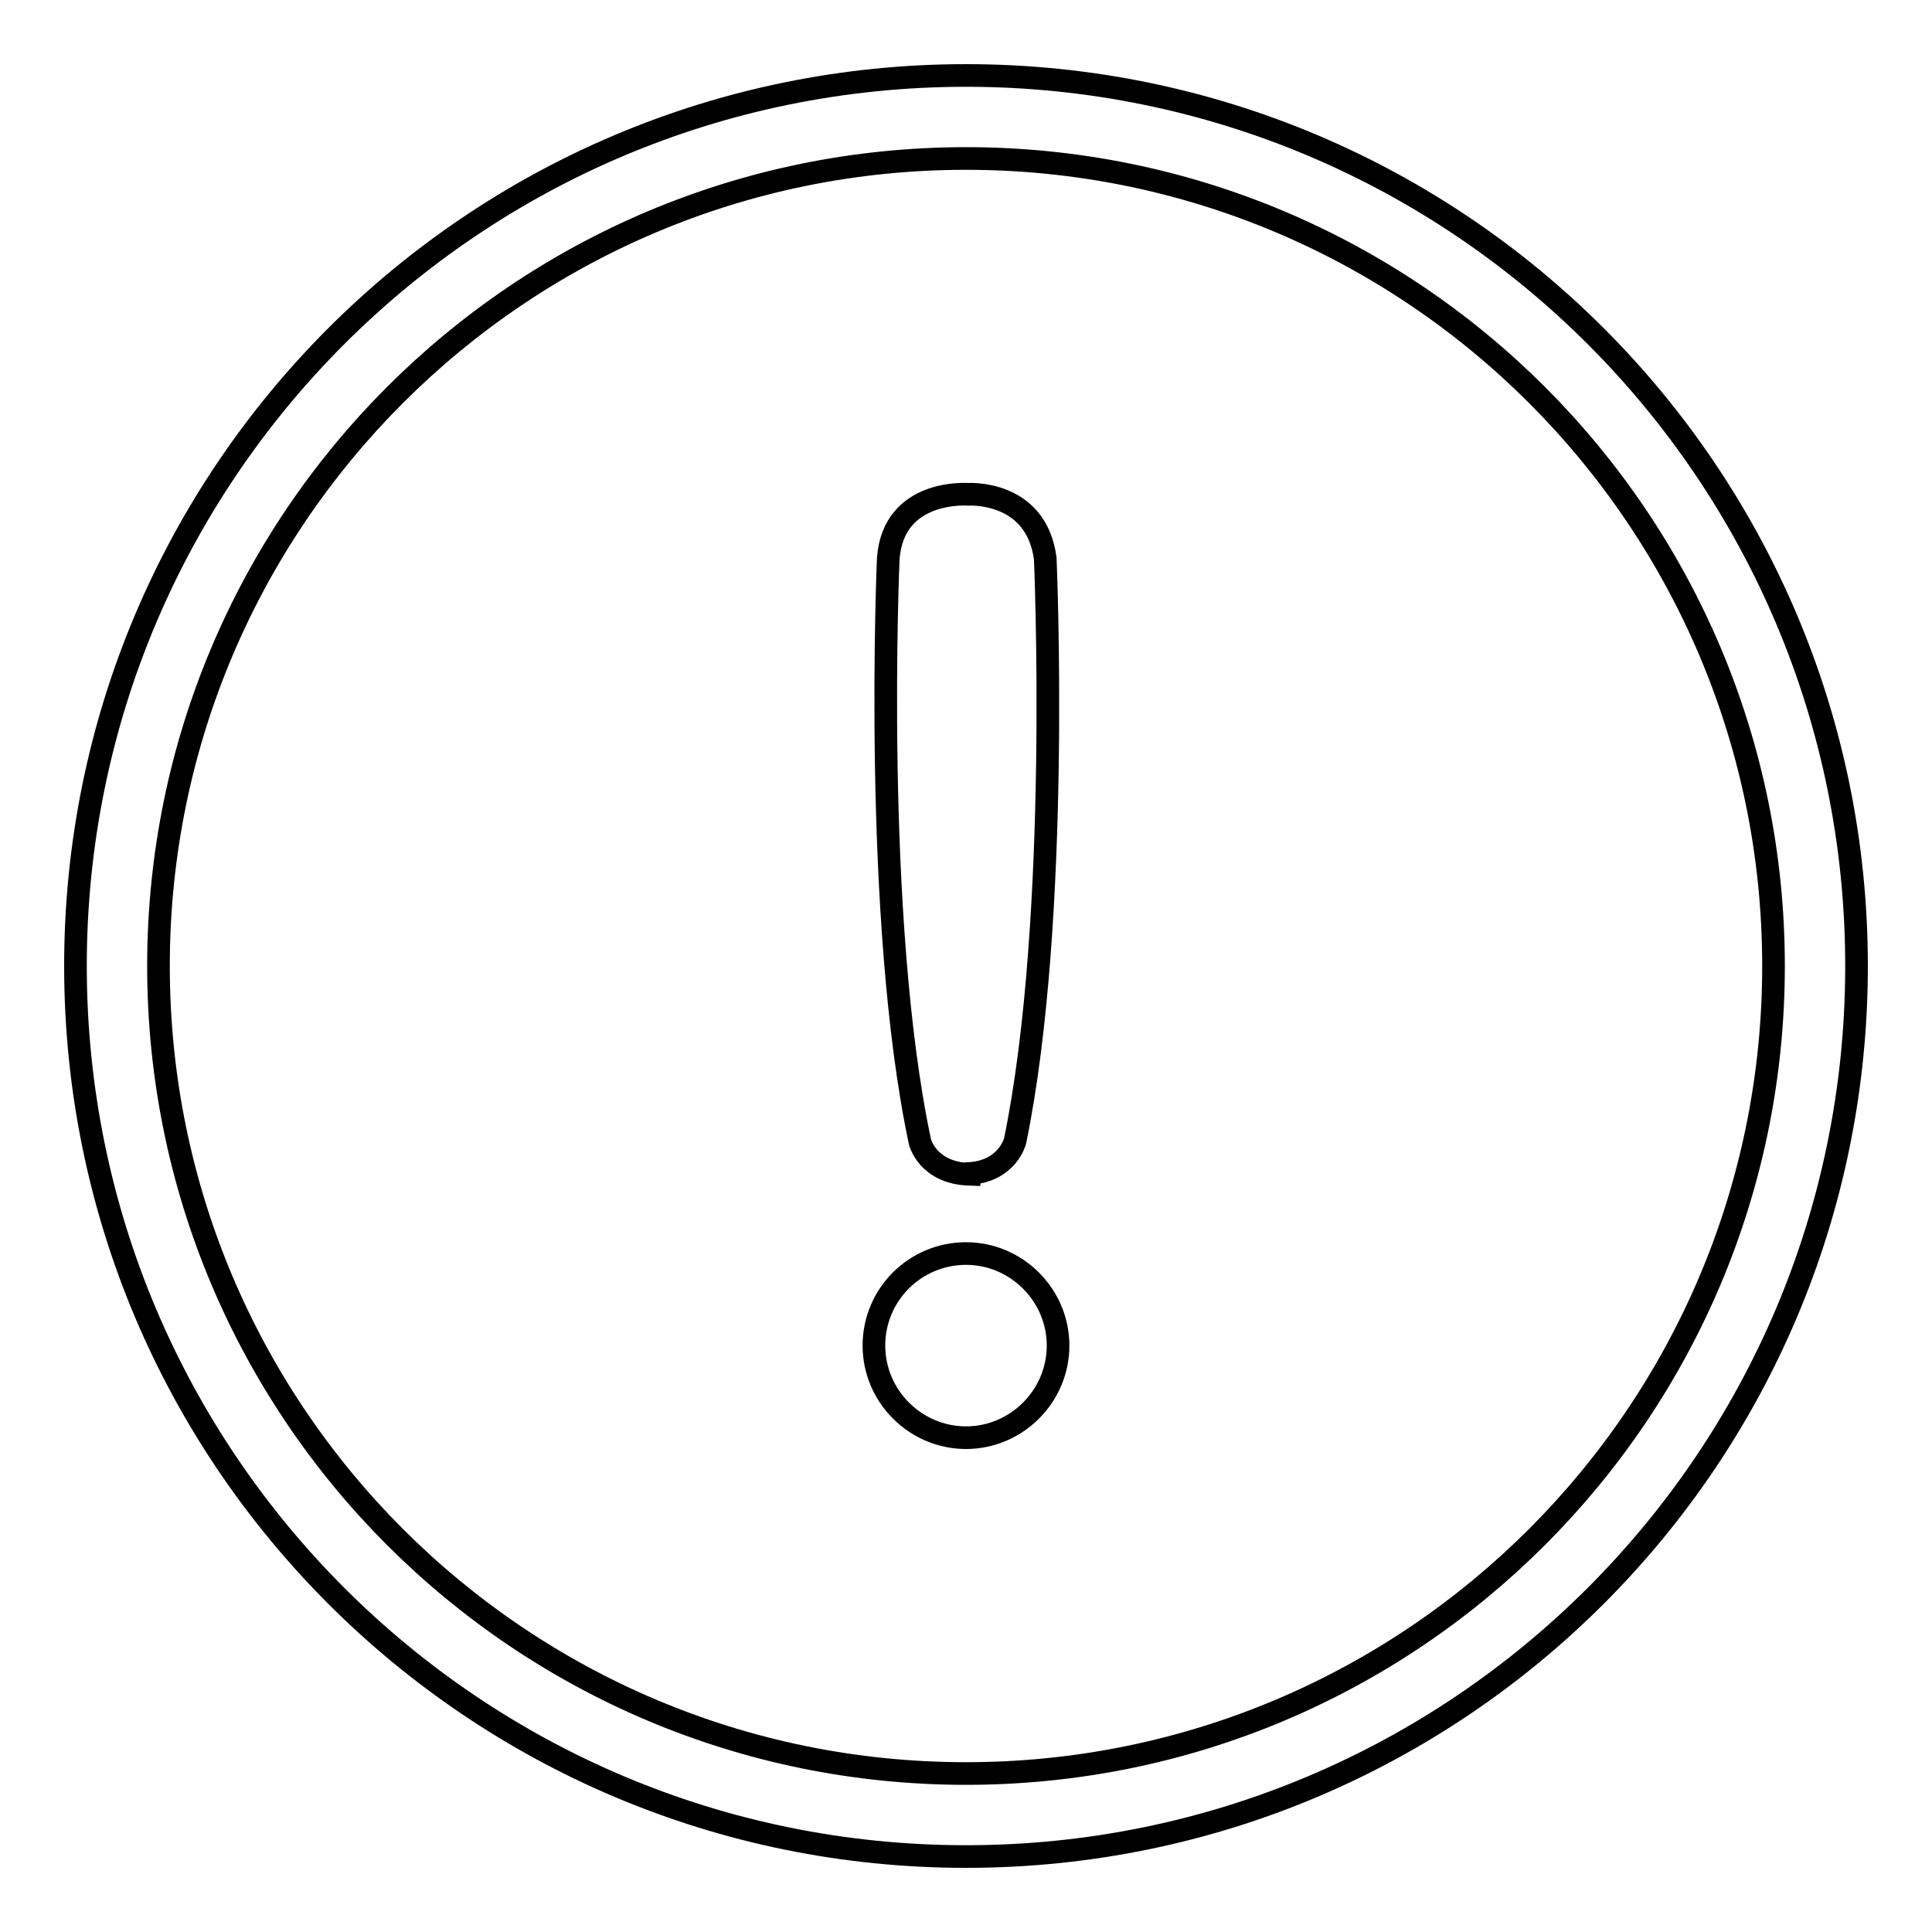 <?xml version="1.0" encoding="utf-8"?>
<!-- Svg Vector Icons : http://www.onlinewebfonts.com/icon -->
<!DOCTYPE svg PUBLIC "-//W3C//DTD SVG 1.1//EN" "http://www.w3.org/Graphics/SVG/1.1/DTD/svg11.dtd">
<svg version="1.1" xmlns="http://www.w3.org/2000/svg" xmlns:xlink="http://www.w3.org/1999/xlink" x="0px" y="0px" viewBox="0 0 256 256" enable-background="new 0 0 256 256" xml:space="preserve">
<g><g><path stroke-width="3" fill-opacity="0" stroke="#000000"  d="M128,10C62.8,10,10,62.8,10,128c0,65.2,52.8,118,118,118c65.2,0,118-52.8,118-118C246,62.8,193.2,10,128,10z M128,235c-59.1,0-107-47.9-107-107s47.9-107,107-107c59.1,0,107,47.9,107,107C235,187.1,187.1,235,128,235z"/><path stroke-width="3" fill-opacity="0" stroke="#000000"  d="M138.5,74c-1.2-9.1-10.2-8.5-10.2-8.5s-9.9-0.8-10.6,8.5c0,0-2.1,47.7,4.2,77.3c0,0,1,4.1,6.5,4.3v-0.1c5.1-0.3,6.1-4.3,6.1-4.3C140.6,121.7,138.5,74,138.5,74z"/><path stroke-width="3" fill-opacity="0" stroke="#000000"  d="M115.8,178.3c0,6.7,5.5,12.2,12.2,12.2c6.7,0,12.2-5.5,12.2-12.2c0-6.7-5.5-12.2-12.2-12.2C121.3,166.1,115.8,171.5,115.8,178.3z"/></g></g>
</svg>